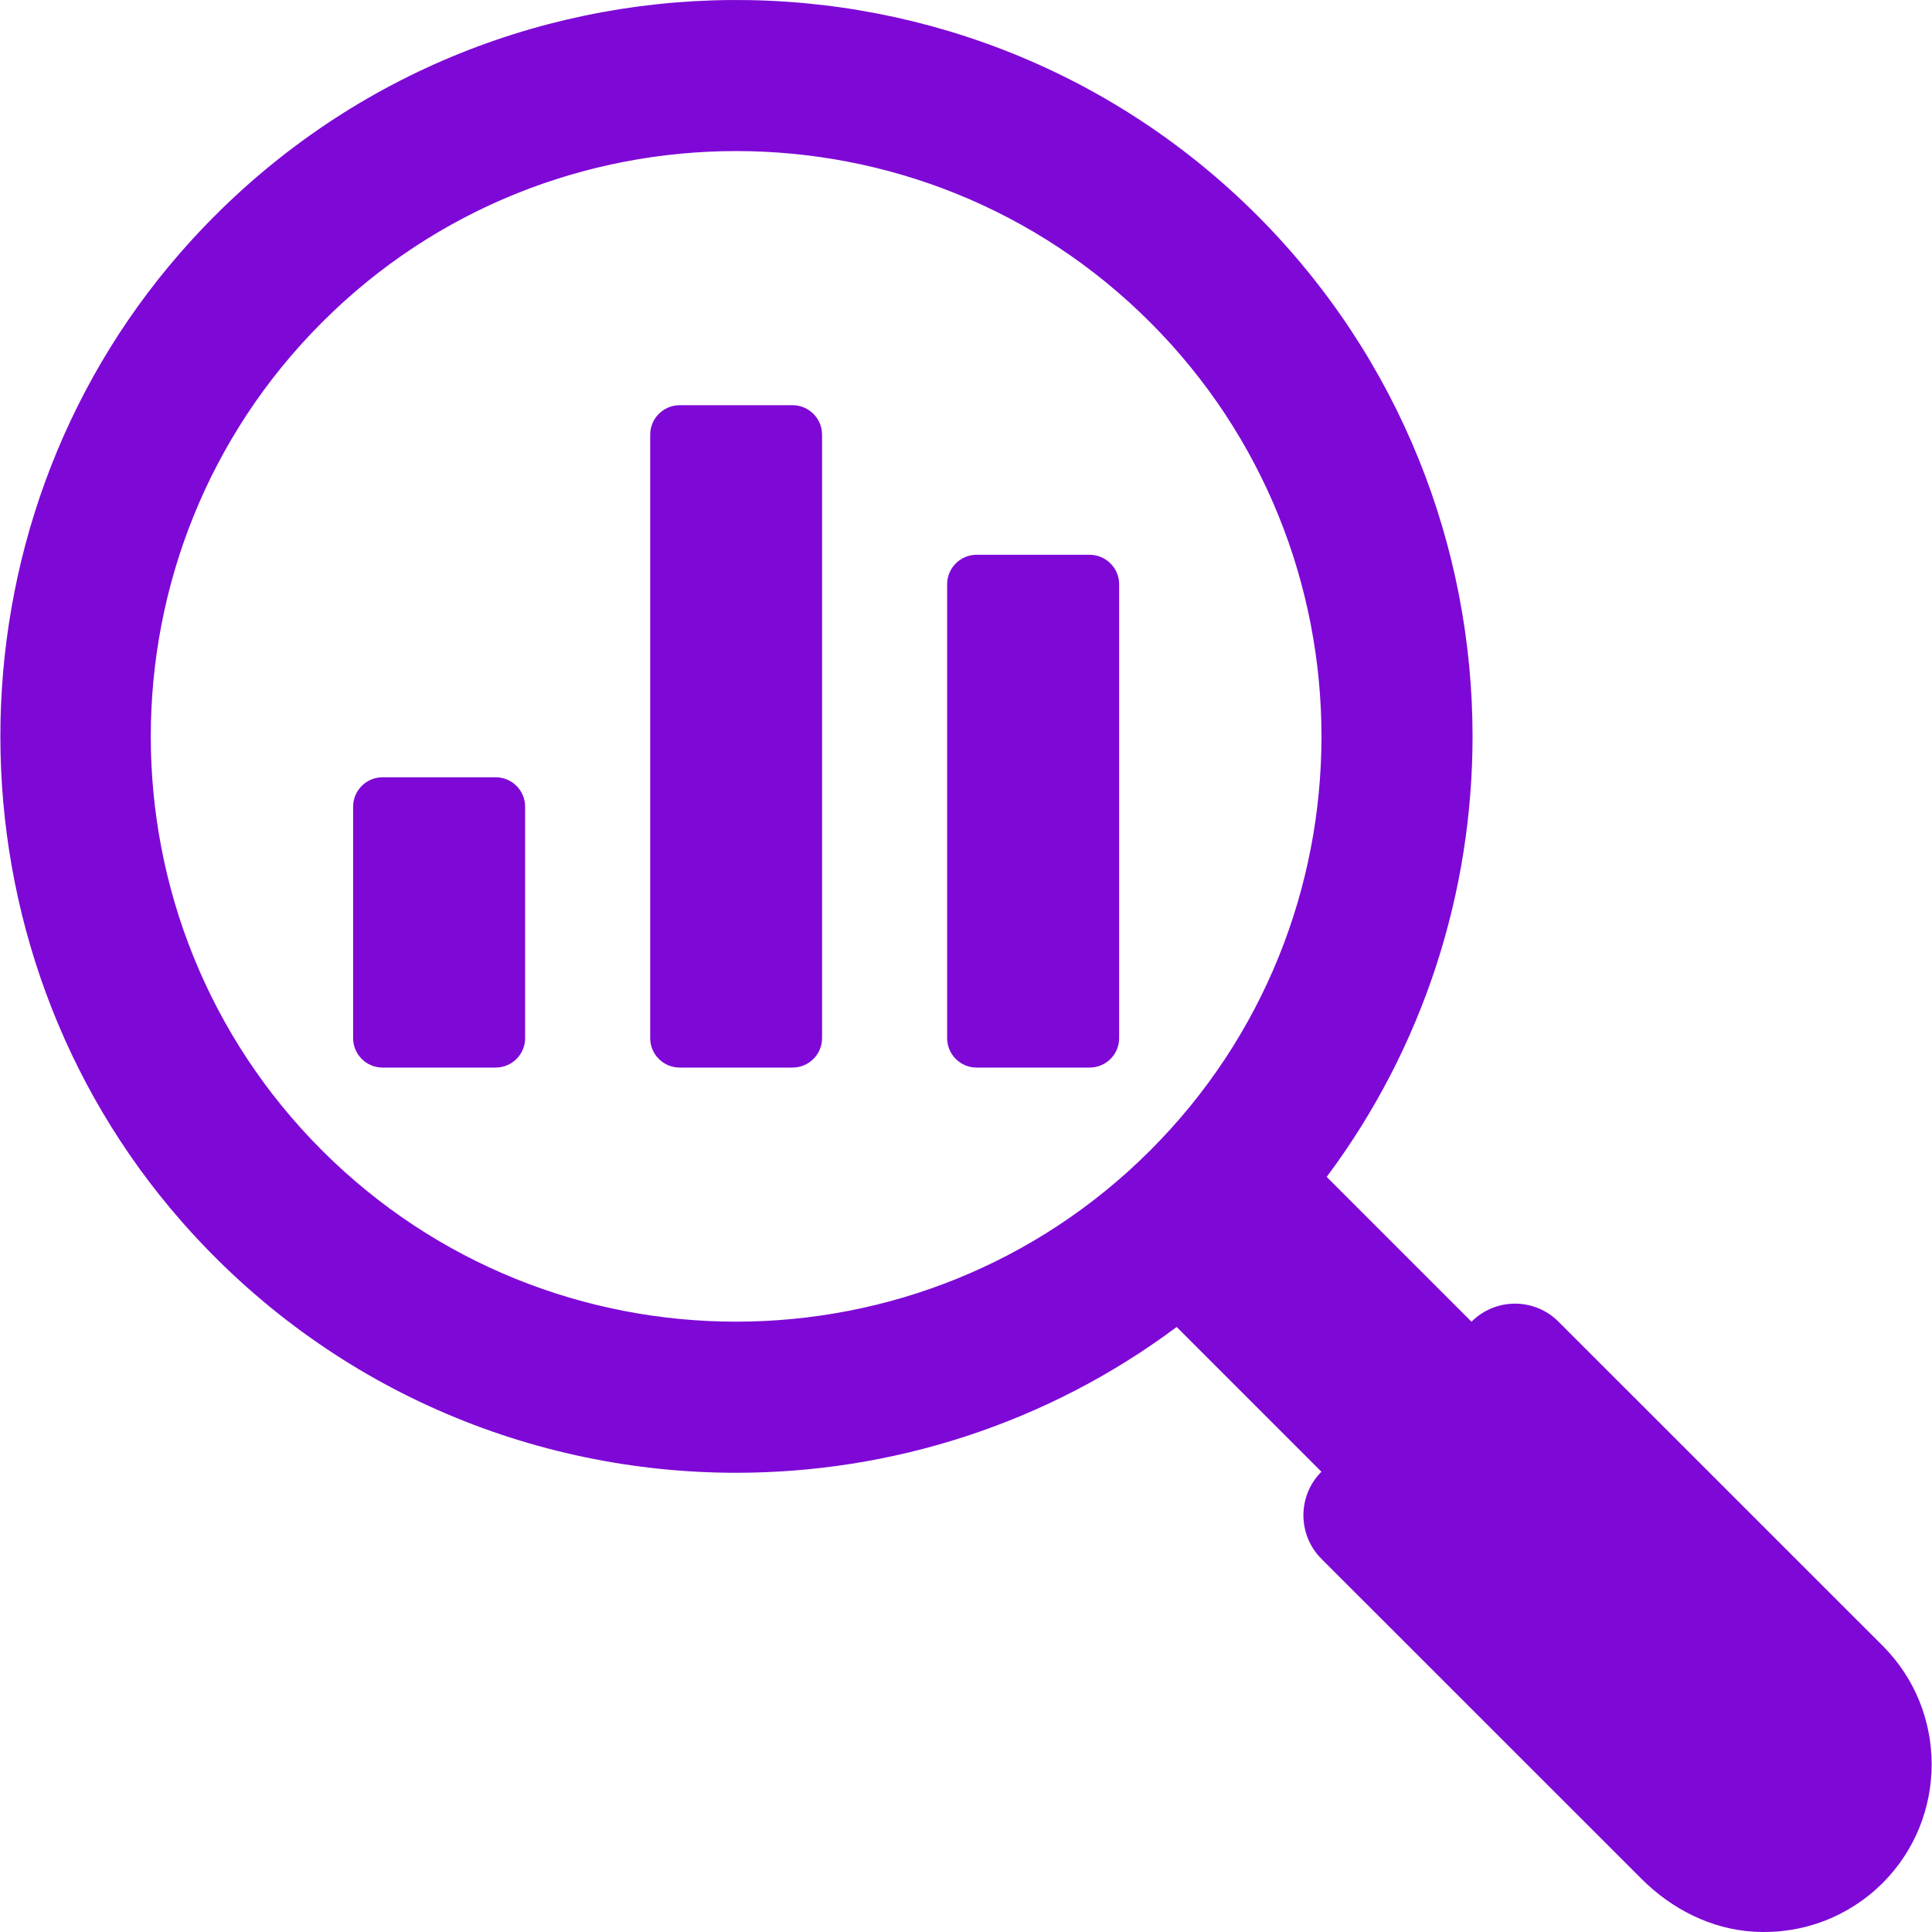 <svg width="26" height="26" viewBox="0 0 26 26" fill="none" xmlns="http://www.w3.org/2000/svg">
<g clip-path="url(#clip0_3889_83)">
<path d="M25.337 22.149L20.974 17.787C20.651 17.463 20.126 17.463 19.803 17.787L17.854 15.838C19.163 14.086 19.817 11.998 19.817 9.91C19.817 7.37 18.848 4.831 16.918 2.898C12.888 -1.129 6.227 -0.959 2.421 3.408C-0.809 7.116 -0.799 12.739 2.443 16.437C4.421 18.692 7.165 19.82 9.907 19.82C11.995 19.82 14.083 19.166 15.835 17.858L17.783 19.806C17.46 20.13 17.46 20.654 17.783 20.978L22.091 25.285C22.497 25.692 23.031 25.963 23.604 25.996C24.259 26.034 24.878 25.796 25.337 25.34C26.215 24.459 26.215 23.028 25.337 22.149ZM15.479 15.482C12.408 18.553 7.408 18.556 4.334 15.482C1.261 12.412 1.261 7.411 4.334 4.338C5.87 2.8 7.89 2.033 9.907 2.033C11.926 2.033 13.943 2.8 15.479 4.338C18.552 7.411 18.552 12.412 15.479 15.482Z" fill="#7E09D6"/>
<path d="M13.143 7.466H14.663C14.883 7.466 15.061 7.644 15.061 7.863V13.97C15.061 14.19 14.883 14.367 14.663 14.367H13.143C12.924 14.367 12.746 14.19 12.746 13.97V7.863C12.746 7.644 12.924 7.466 13.143 7.466Z" fill="#7E09D6"/>
<path d="M5.149 10.46H6.67C6.889 10.46 7.067 10.637 7.067 10.857V13.97C7.067 14.19 6.889 14.367 6.67 14.367H5.149C4.93 14.367 4.752 14.19 4.752 13.97V10.857C4.752 10.637 4.93 10.46 5.149 10.46Z" fill="#7E09D6"/>
<path d="M9.148 5.453H10.665C10.885 5.453 11.063 5.631 11.063 5.85V13.97C11.063 14.19 10.885 14.367 10.665 14.367H9.148C8.928 14.367 8.75 14.19 8.75 13.97V5.85C8.75 5.631 8.928 5.453 9.148 5.453Z" fill="#7E09D6"/>
</g>
<defs>
<clipPath id="clip0_3889_83">
<rect width="26" height="26" fill="white"/>
</clipPath>
</defs>
</svg>
